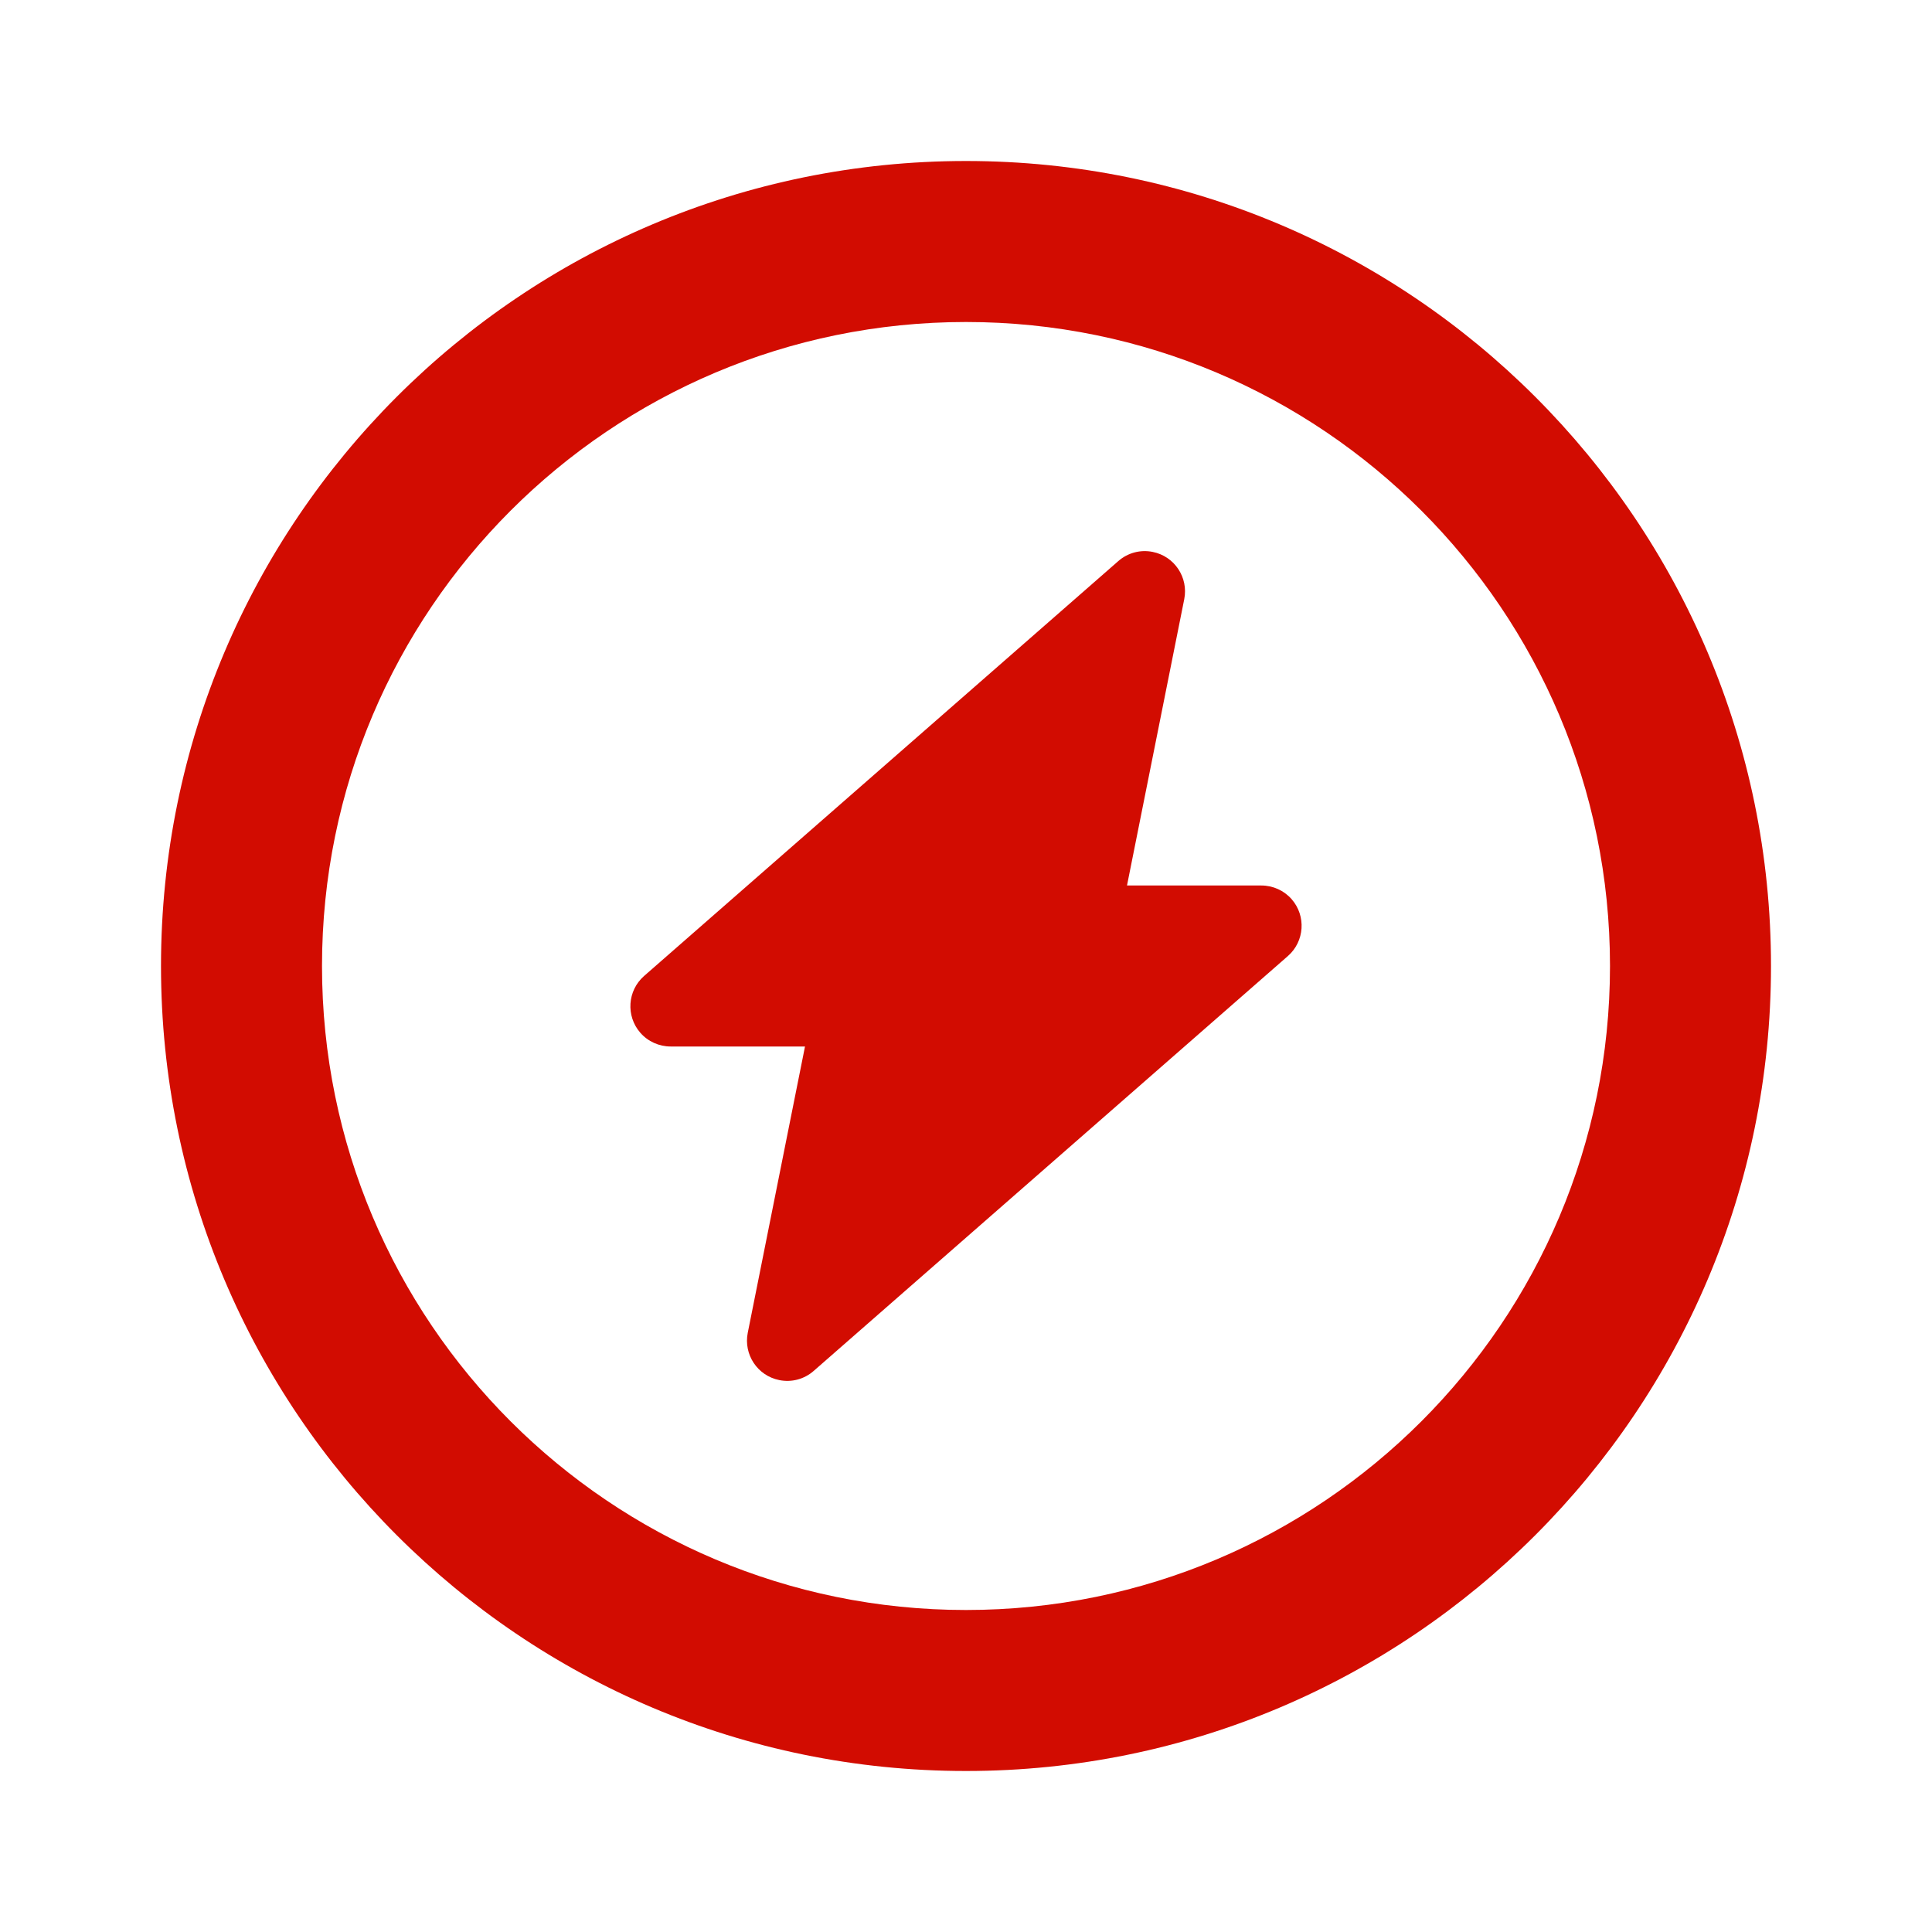 <?xml version="1.0" encoding="UTF-8"?>
<svg width="24px" height="24px" viewBox="0 0 24 24" version="1.1" xmlns="http://www.w3.org/2000/svg" xmlns:xlink="http://www.w3.org/1999/xlink">
    <title>Icons/Threat Circle/Threat_Circle_Outlined</title>
    <g id="Icons/Threat-Circle/Threat_Circle_Outlined" stroke="none" stroke-width="1" fill="none" fill-rule="evenodd">
        <rect id="Container" x="0" y="0" width="24" height="24"></rect>
        <path d="M12,2 C17.523,2 22,6.477 22,12 C22,17.523 17.523,22 12,22 C6.477,22 2,17.523 2,12 C2,6.477 6.477,2 12,2 Z M12,4 C7.582,4 4,7.582 4,12 C4,16.418 7.582,20 12,20 C16.418,20 20,16.418 20,12 C20,7.582 16.418,4 12,4 Z M14.319,6.856 C14.59,6.91 14.765,7.173 14.711,7.444 L14,11 L15.669,11 C15.813,11 15.951,11.062 16.046,11.171 C16.227,11.379 16.206,11.694 15.999,11.876 L10.108,17.03 C9.991,17.133 9.833,17.175 9.681,17.144 C9.41,17.09 9.235,16.827 9.289,16.556 L10,13 L8.331,13 C8.187,13 8.049,12.938 7.954,12.829 C7.773,12.621 7.794,12.306 8.001,12.124 L13.892,6.97 C14.009,6.867 14.167,6.825 14.319,6.856 Z" id="Shape" fill="#D20C01"></path>
    </g>
</svg>